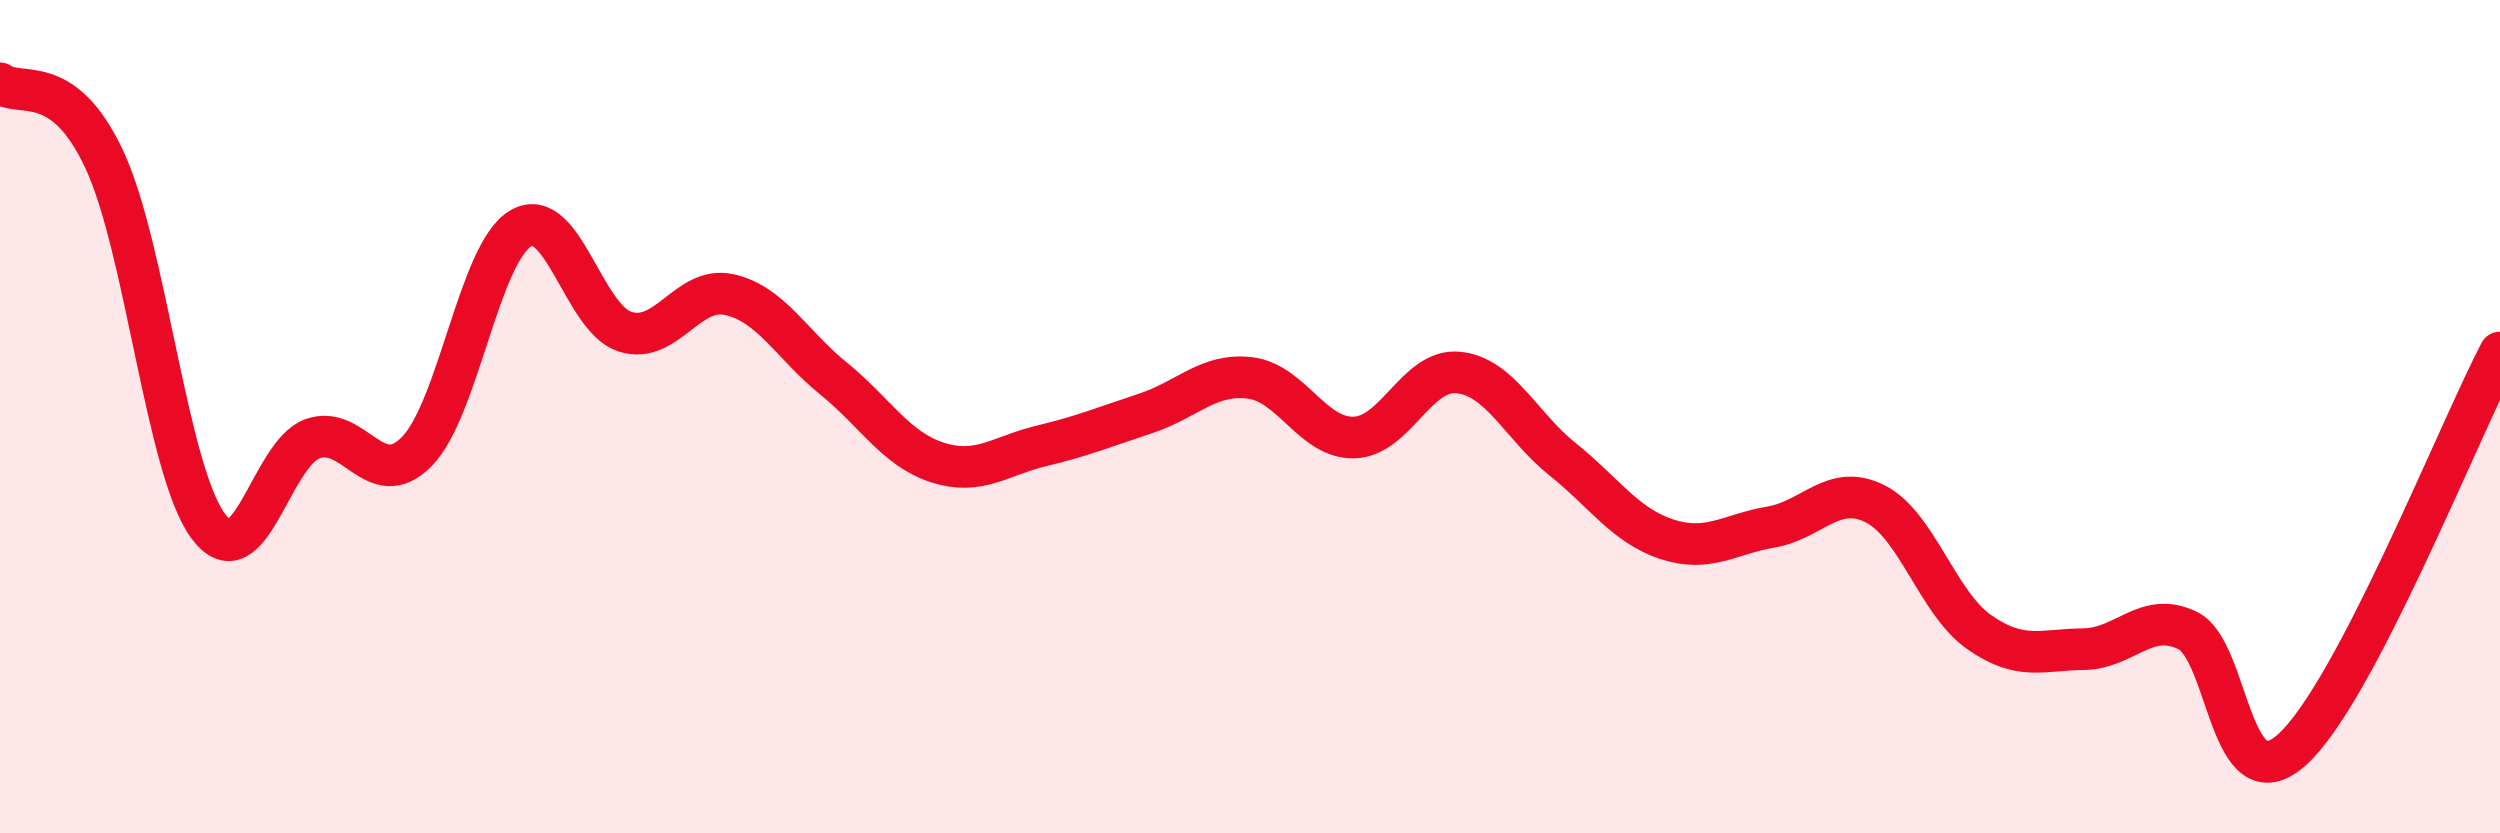 
    <svg width="60" height="20" viewBox="0 0 60 20" xmlns="http://www.w3.org/2000/svg">
      <path
        d="M 0,2 C 0.5,2.36 1.5,1.69 2.5,3.82 C 3.5,5.95 4,11.29 5,12.63 C 6,13.97 6.5,10.89 7.5,10.53 C 8.5,10.17 9,11.85 10,10.84 C 11,9.83 11.5,6.06 12.5,5.48 C 13.5,4.9 14,7.64 15,7.96 C 16,8.28 16.5,6.85 17.5,7.07 C 18.5,7.29 19,8.27 20,9.08 C 21,9.89 21.5,10.78 22.5,11.1 C 23.5,11.42 24,10.94 25,10.7 C 26,10.46 26.5,10.25 27.5,9.92 C 28.5,9.59 29,8.95 30,9.07 C 31,9.19 31.5,10.53 32.5,10.5 C 33.5,10.47 34,8.84 35,8.94 C 36,9.04 36.5,10.22 37.5,11.02 C 38.5,11.82 39,12.61 40,12.94 C 41,13.27 41.5,12.82 42.5,12.65 C 43.5,12.48 44,11.59 45,12.09 C 46,12.59 46.5,14.47 47.5,15.17 C 48.5,15.87 49,15.59 50,15.58 C 51,15.57 51.5,14.65 52.5,15.13 C 53.5,15.61 53.5,19.33 55,18 C 56.5,16.67 59,10.37 60,8.46L60 20L0 20Z"
        fill="#EB0A25"
        opacity="0.1"
        stroke-linecap="round"
        stroke-linejoin="round"
      />
      <path
        d="M 0,2 C 0.5,2.36 1.5,1.69 2.5,3.82 C 3.5,5.95 4,11.29 5,12.63 C 6,13.97 6.5,10.89 7.5,10.53 C 8.5,10.17 9,11.85 10,10.84 C 11,9.83 11.5,6.06 12.5,5.48 C 13.5,4.9 14,7.64 15,7.96 C 16,8.28 16.5,6.85 17.5,7.07 C 18.5,7.29 19,8.27 20,9.08 C 21,9.89 21.5,10.78 22.5,11.1 C 23.5,11.42 24,10.94 25,10.7 C 26,10.46 26.5,10.25 27.5,9.92 C 28.5,9.59 29,8.95 30,9.07 C 31,9.19 31.5,10.53 32.5,10.5 C 33.5,10.47 34,8.84 35,8.94 C 36,9.04 36.5,10.22 37.5,11.02 C 38.5,11.82 39,12.61 40,12.94 C 41,13.27 41.5,12.82 42.5,12.65 C 43.5,12.48 44,11.59 45,12.09 C 46,12.59 46.5,14.47 47.5,15.17 C 48.5,15.87 49,15.59 50,15.58 C 51,15.57 51.5,14.65 52.5,15.13 C 53.5,15.61 53.5,19.33 55,18 C 56.5,16.67 59,10.37 60,8.46"
        stroke="#EB0A25"
        stroke-width="1"
        fill="none"
        stroke-linecap="round"
        stroke-linejoin="round"
      />
    </svg>
  